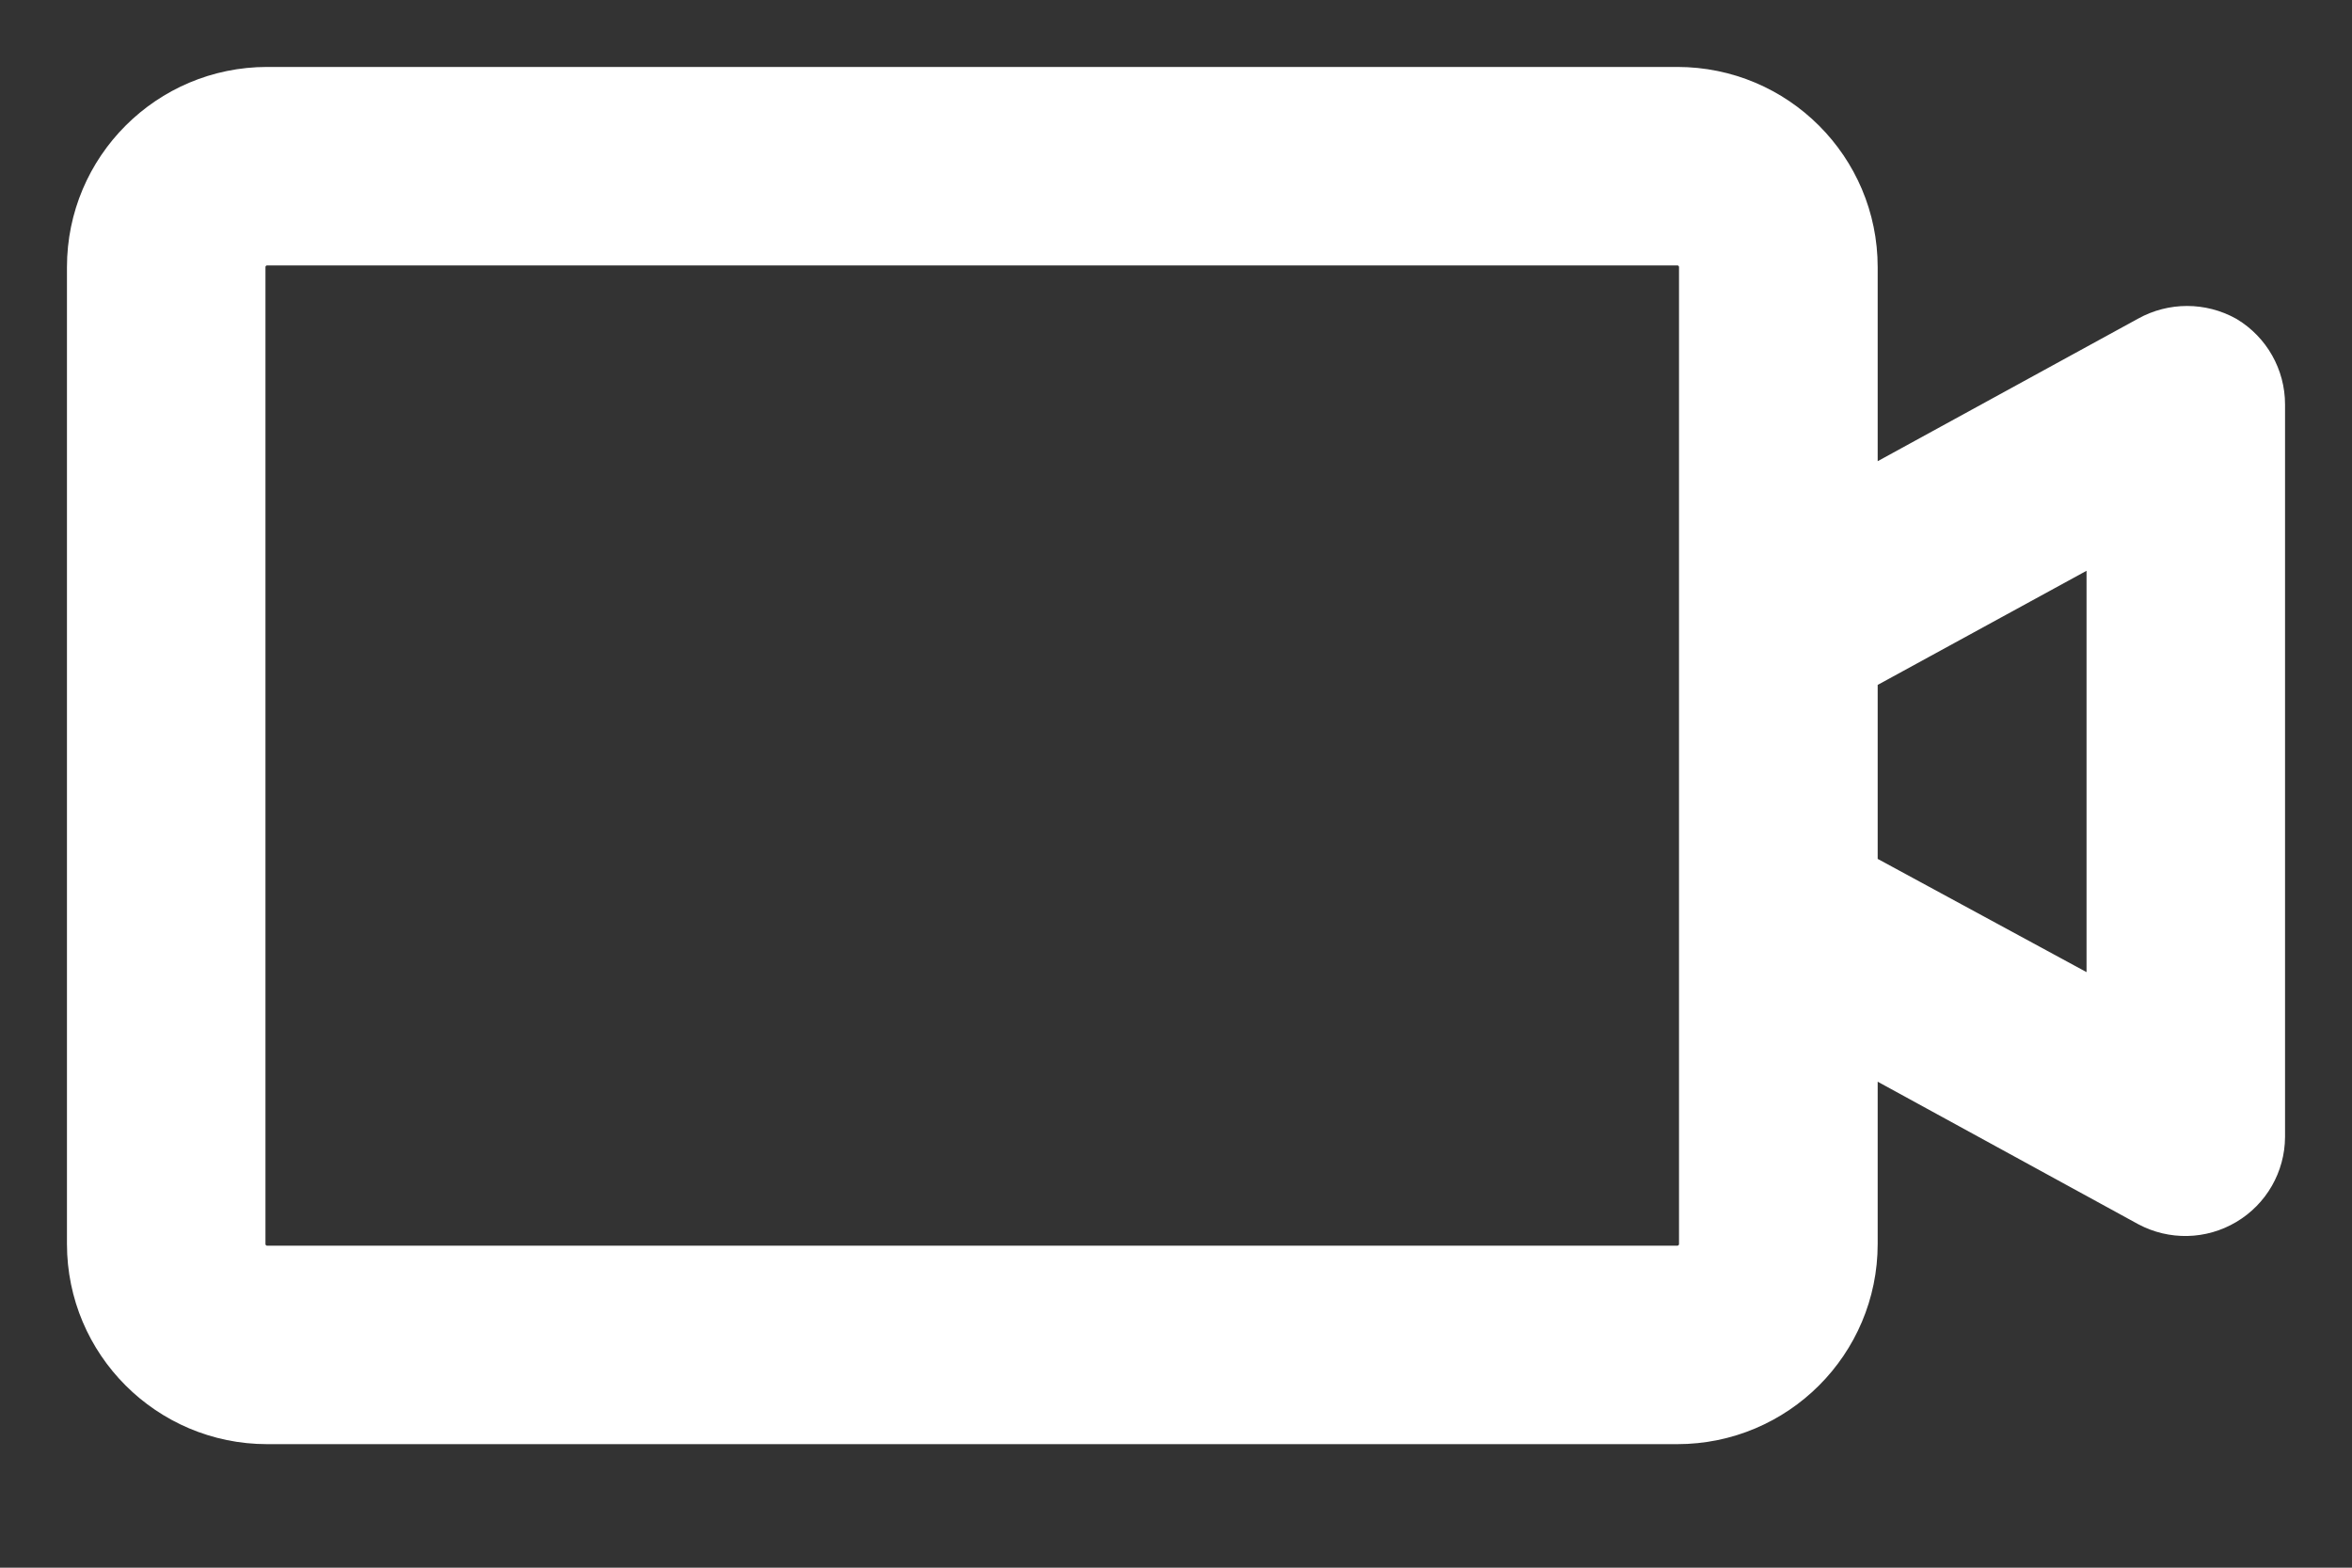 <?xml version="1.0" encoding="UTF-8"?>
<svg width="15px" height="10px" viewBox="0 0 15 10" version="1.1" xmlns="http://www.w3.org/2000/svg" xmlns:xlink="http://www.w3.org/1999/xlink">
    <rect x="0" y="0" width="15" height="10" fill="#333333" stroke="none"/>
    <!-- Generator: sketchtool 59.1 (101010) - https://sketch.com -->
    <title>E2E3BF6E-1121-4FCE-B27D-8E339C12F62A</title>
    <desc>Created with sketchtool.</desc>
    <g id="Page-1" stroke="none" stroke-width="1" fill="none" fill-rule="evenodd">
        <g id="Icons" transform="translate(-42, -73)" fill="#FFFFFF" fill-rule="nonzero" stroke="#FFFFFF" stroke-width="0.3">
            <g id="noun_Video-Camera_3641312" transform="translate(42, 73)">
                <path d="M14.188,2.164 C14.039,2.081 13.857,2.081 13.708,2.164 L11.825,3.195 L11.825,1.704 C11.825,1.082 11.32,0.577 10.697,0.577 L1.704,0.577 C1.082,0.577 0.577,1.082 0.577,1.704 L0.577,7.935 C0.577,8.557 1.082,9.062 1.704,9.062 L10.697,9.062 C11.32,9.062 11.825,8.557 11.825,7.935 L11.825,6.647 L13.708,7.677 C13.858,7.757 14.039,7.753 14.185,7.666 C14.332,7.579 14.422,7.422 14.423,7.252 L14.423,2.58 C14.423,2.41 14.334,2.252 14.188,2.164 Z M10.858,7.935 C10.858,8.024 10.786,8.096 10.697,8.096 L1.704,8.096 C1.615,8.096 1.543,8.024 1.543,7.935 L1.543,1.704 C1.543,1.615 1.615,1.543 1.704,1.543 L10.697,1.543 C10.786,1.543 10.858,1.615 10.858,1.704 L10.858,7.935 Z M13.457,6.453 L11.825,5.568 L11.825,4.28 L13.457,3.388 L13.457,6.453 Z" id="Shape"></path>
            </g>
        </g>
    </g>
</svg>